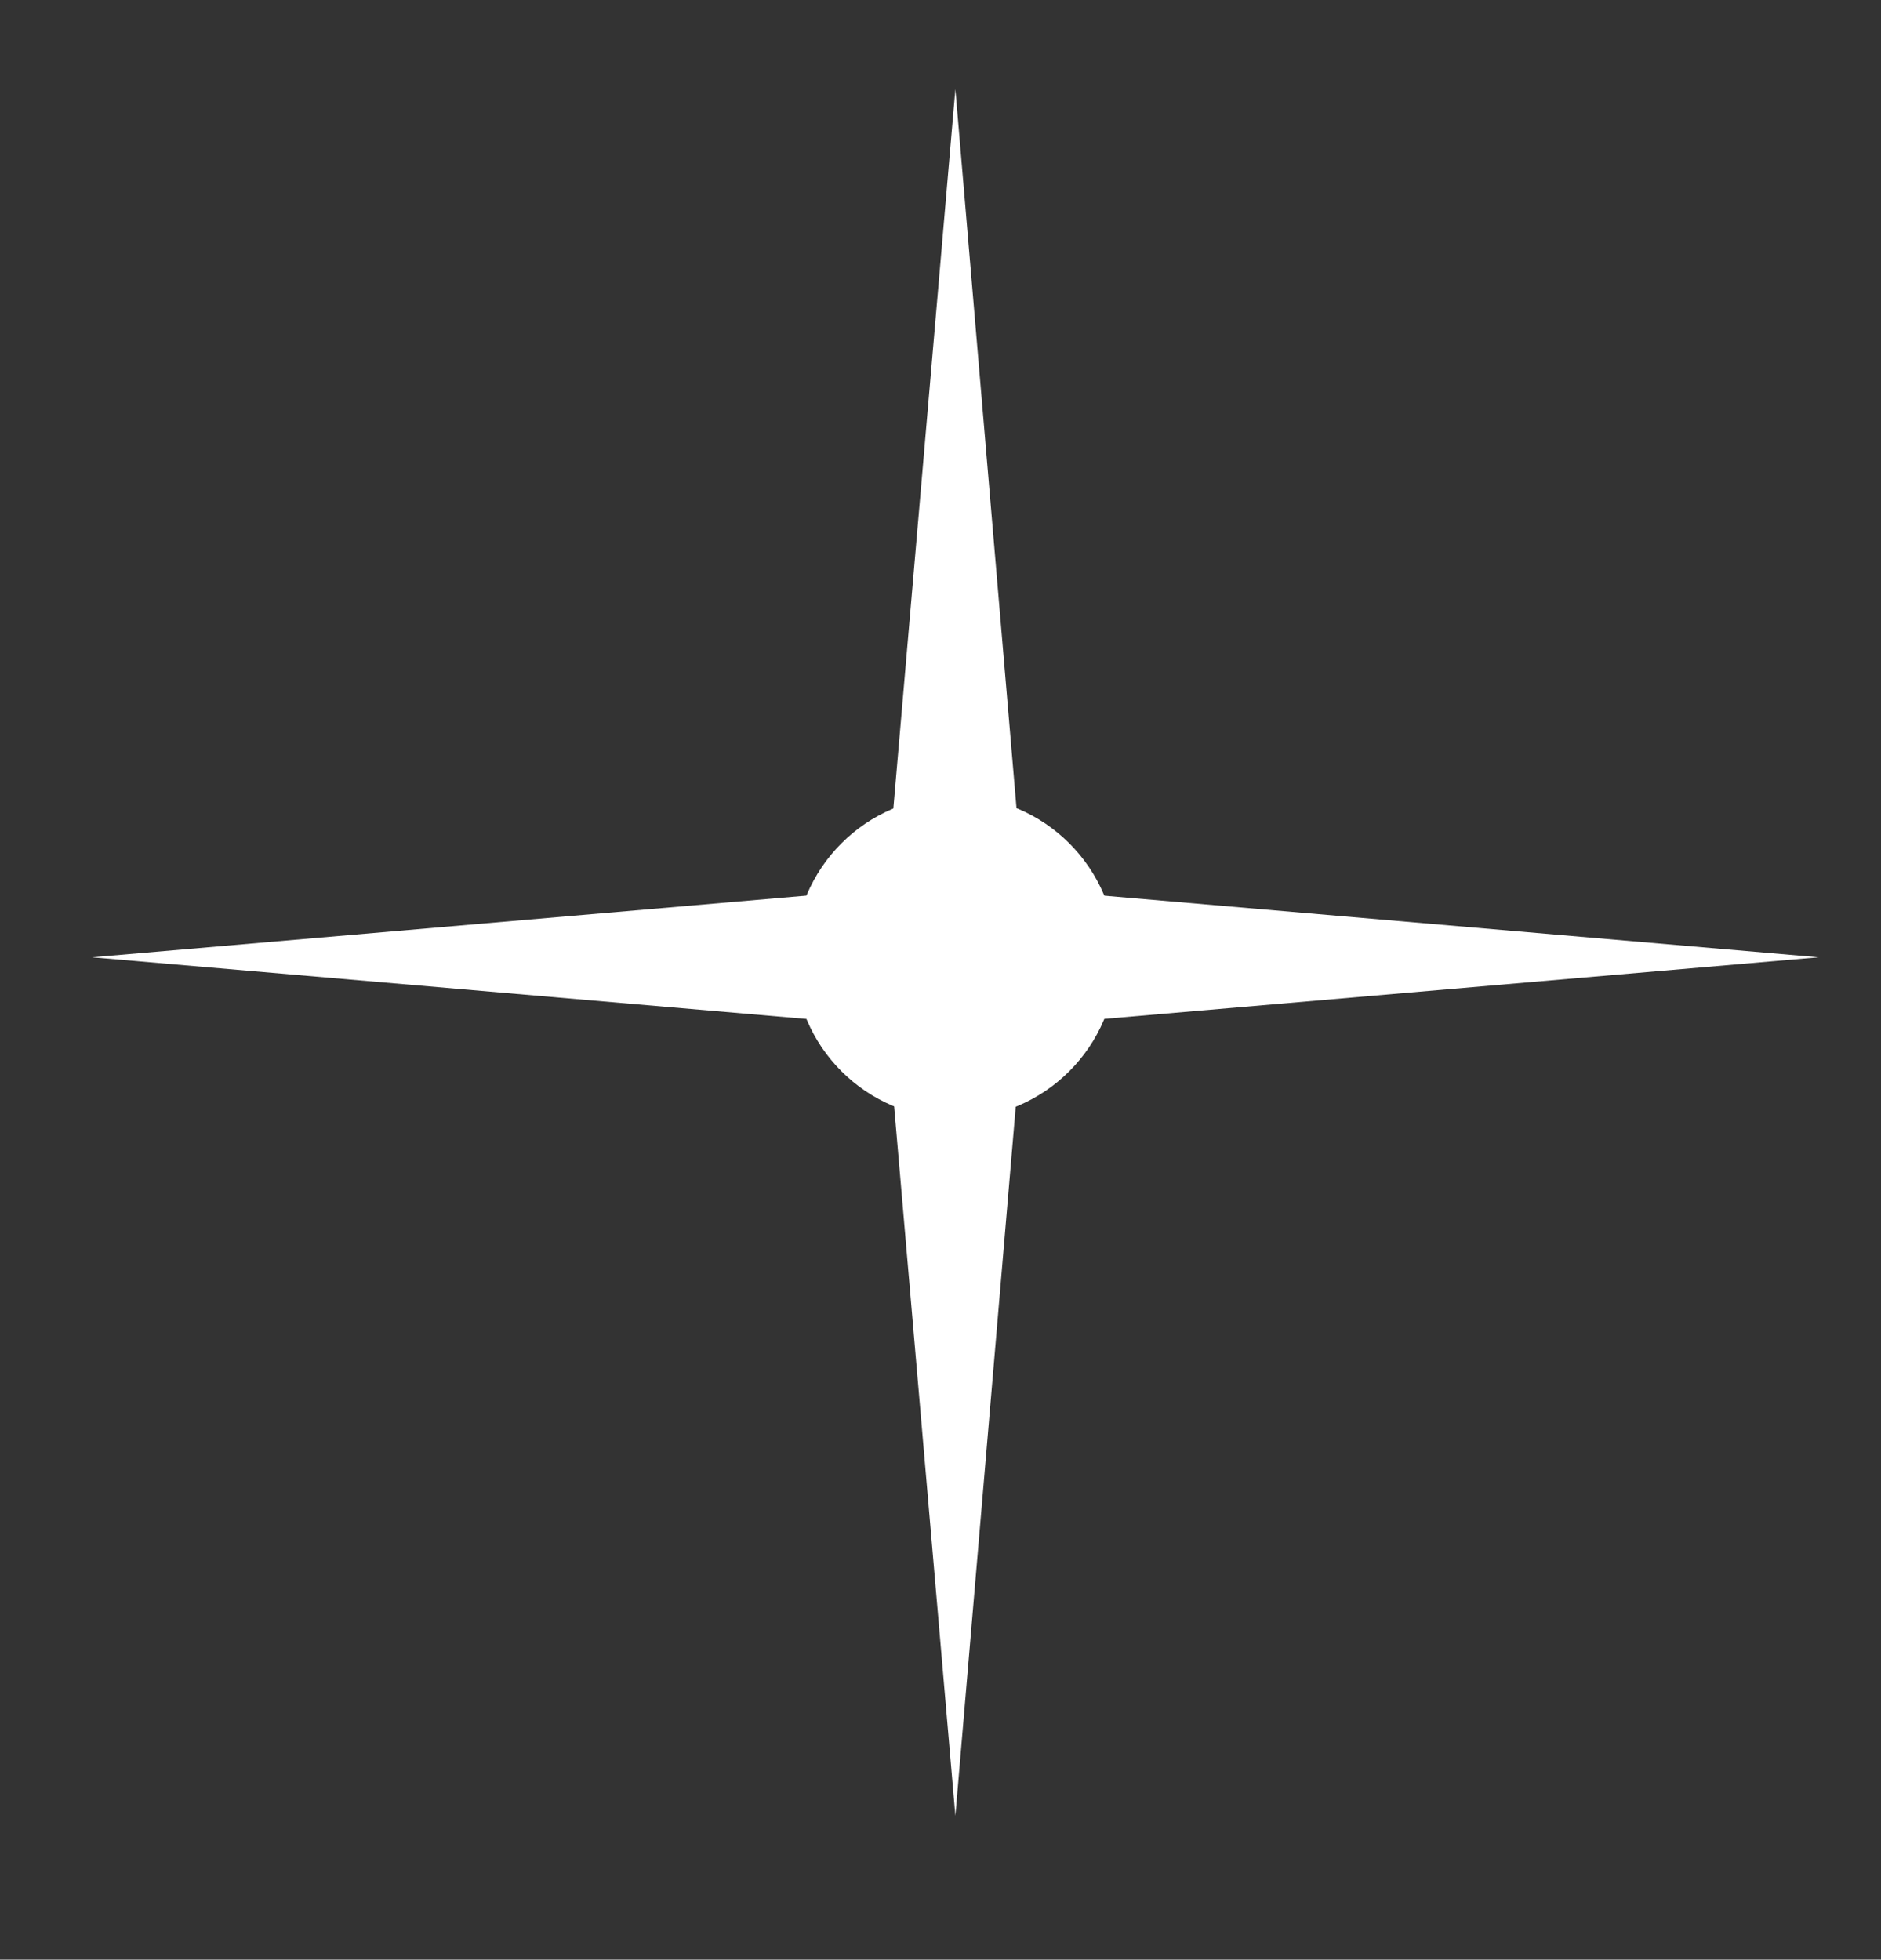 <?xml version="1.0" encoding="UTF-8"?> <!-- Generator: Adobe Illustrator 24.1.1, SVG Export Plug-In . SVG Version: 6.00 Build 0) --> <svg xmlns="http://www.w3.org/2000/svg" xmlns:xlink="http://www.w3.org/1999/xlink" id="Слой_1" x="0px" y="0px" viewBox="0 0 196.1 204.3" style="enable-background:new 0 0 196.1 204.3;" xml:space="preserve"><rect x="0" y="0" width="196.1" height="204.3" fill="#333333" stroke="none"/> <style type="text/css"> .st0{fill:#FFFFFF;} </style> <circle class="st0" cx="99.6" cy="99.8" r="16.8"></circle> <polygon class="st0" points="99.6,9.3 106.7,92.8 92.4,92.8 "></polygon> <polygon class="st0" points="99.6,189.3 92.4,105.9 106.7,105.9 "></polygon> <polygon class="st0" points="9.6,99.8 93,92.6 93,107 "></polygon> <polygon class="st0" points="189.6,99.8 106.1,107 106.1,92.6 "></polygon> </svg> 